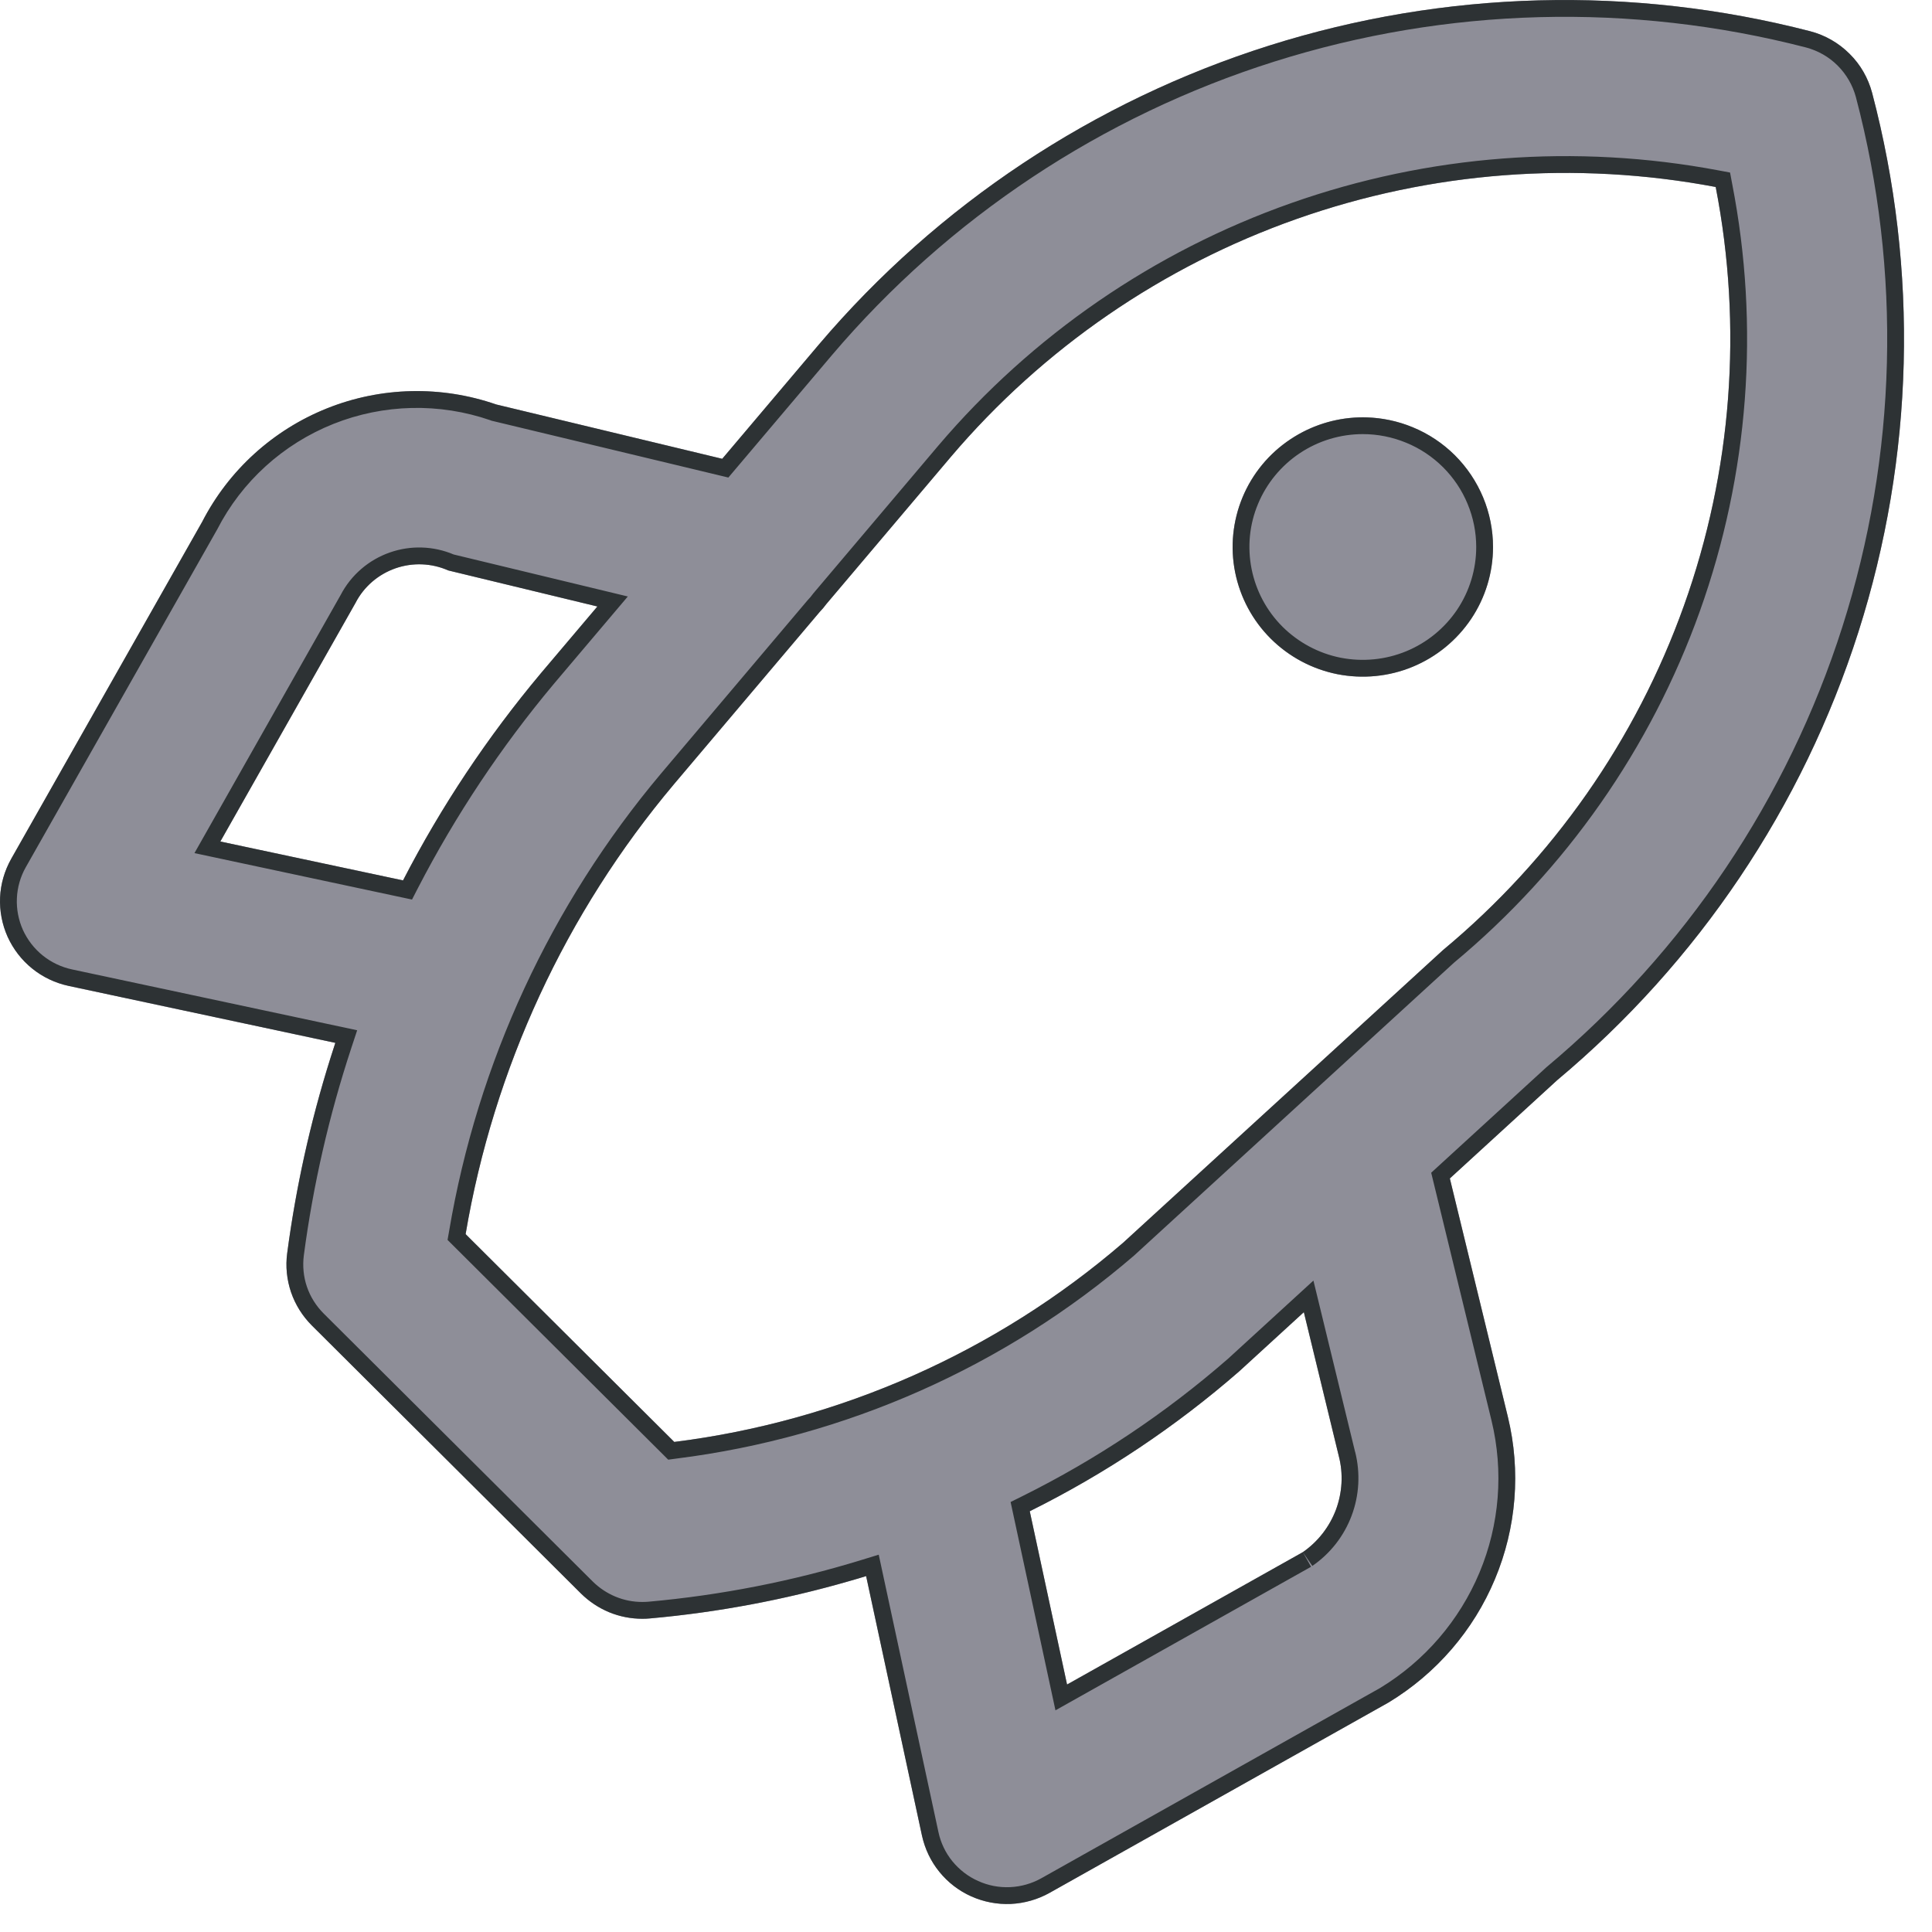 <svg width="23" height="23" viewBox="0 0 23 23" fill="none" xmlns="http://www.w3.org/2000/svg">
<path d="M22.287 1.105C22.24 0.929 22.148 0.768 22.018 0.64C21.889 0.511 21.727 0.418 21.55 0.372C19.43 -0.176 17.198 -0.117 15.111 0.542C13.023 1.202 11.165 2.435 9.75 4.1L8.598 5.462L5.907 4.815C5.252 4.588 4.537 4.604 3.894 4.861C3.251 5.118 2.723 5.598 2.407 6.212L0.133 10.225C0.054 10.366 0.008 10.523 0.001 10.684C-0.006 10.845 0.025 11.006 0.091 11.153C0.158 11.3 0.258 11.43 0.384 11.531C0.51 11.633 0.659 11.703 0.817 11.737L3.992 12.415C3.723 13.23 3.531 14.068 3.419 14.919C3.398 15.075 3.414 15.234 3.465 15.384C3.516 15.533 3.601 15.668 3.713 15.78L6.916 18.97C7.012 19.065 7.126 19.141 7.251 19.193C7.377 19.245 7.511 19.271 7.647 19.271C7.677 19.271 7.706 19.27 7.737 19.267C8.61 19.189 9.473 19.02 10.311 18.763L10.976 21.853C11.011 22.011 11.081 22.159 11.183 22.284C11.285 22.41 11.415 22.51 11.563 22.576C11.711 22.642 11.872 22.673 12.034 22.666C12.196 22.658 12.354 22.613 12.495 22.534L16.53 20.268C17.098 19.924 17.542 19.41 17.797 18.799C18.053 18.188 18.107 17.512 17.951 16.868L17.26 14.029L18.538 12.859C20.217 11.454 21.46 9.604 22.124 7.523C22.787 5.442 22.844 3.217 22.287 1.105V1.105ZM2.623 10.018L4.232 7.178C4.331 6.985 4.502 6.838 4.707 6.766C4.913 6.694 5.138 6.703 5.337 6.791L7.112 7.22L6.44 8.014C5.803 8.774 5.252 9.601 4.798 10.481L2.623 10.018ZM15.51 18.478L12.703 20.054L12.259 17.991C13.159 17.544 13.997 16.984 14.753 16.325L15.522 15.621L15.938 17.334C15.993 17.545 15.98 17.768 15.904 17.973C15.827 18.177 15.69 18.353 15.51 18.478V18.478ZM17.178 11.311L13.37 14.795C11.863 16.093 10.004 16.918 8.027 17.166L5.543 14.692C5.877 12.719 6.733 10.869 8.024 9.335L9.758 7.285C9.787 7.255 9.814 7.223 9.839 7.189L11.322 5.436C12.418 4.147 13.838 3.17 15.438 2.606C17.037 2.042 18.758 1.911 20.425 2.226C20.749 3.891 20.619 5.612 20.047 7.21C19.476 8.808 18.485 10.224 17.178 11.311V11.311ZM16.224 4.968C15.917 4.968 15.618 5.059 15.363 5.229C15.108 5.398 14.909 5.639 14.792 5.921C14.675 6.203 14.644 6.514 14.704 6.813C14.764 7.112 14.911 7.387 15.128 7.603C15.345 7.819 15.621 7.966 15.921 8.026C16.222 8.085 16.534 8.055 16.817 7.938C17.1 7.821 17.342 7.623 17.513 7.369C17.683 7.116 17.774 6.817 17.774 6.512C17.774 6.309 17.734 6.108 17.656 5.921C17.578 5.734 17.464 5.564 17.32 5.42C17.176 5.277 17.005 5.163 16.817 5.086C16.629 5.008 16.427 4.968 16.224 4.968L16.224 4.968Z" fill="#8E8E98"/>
<path fill-rule="evenodd" clip-rule="evenodd" d="M22.287 1.105C22.24 0.929 22.148 0.768 22.018 0.64C21.889 0.511 21.727 0.418 21.55 0.372C19.43 -0.176 17.198 -0.117 15.111 0.542C13.023 1.202 11.165 2.435 9.75 4.1L8.598 5.462L5.907 4.815C5.252 4.588 4.537 4.604 3.894 4.861C3.251 5.118 2.723 5.598 2.407 6.212L0.133 10.225C0.054 10.366 0.008 10.523 0.001 10.684C-0.006 10.845 0.025 11.006 0.091 11.153C0.158 11.3 0.258 11.43 0.384 11.531C0.51 11.633 0.659 11.703 0.817 11.737L3.992 12.415C3.971 12.478 3.951 12.542 3.931 12.606C3.694 13.361 3.523 14.135 3.419 14.919C3.398 15.075 3.414 15.234 3.465 15.384C3.516 15.533 3.601 15.668 3.713 15.78L6.916 18.97C7.012 19.065 7.126 19.141 7.251 19.193C7.377 19.245 7.511 19.271 7.647 19.271C7.677 19.271 7.706 19.27 7.737 19.267C8.544 19.195 9.341 19.045 10.119 18.82C10.183 18.802 10.248 18.783 10.311 18.763L10.976 21.853C11.011 22.011 11.081 22.159 11.183 22.284C11.285 22.41 11.415 22.51 11.563 22.576C11.711 22.642 11.872 22.673 12.034 22.666C12.196 22.658 12.354 22.613 12.495 22.534L16.53 20.268C17.098 19.924 17.542 19.41 17.797 18.799C18.053 18.188 18.107 17.512 17.951 16.868L17.26 14.029L18.538 12.859C20.217 11.454 21.46 9.604 22.124 7.523C22.787 5.442 22.844 3.217 22.287 1.105ZM17.757 16.915C17.757 16.915 17.757 16.915 17.757 16.915L17.038 13.961L18.41 12.705C20.059 11.325 21.281 9.507 21.933 7.462C22.585 5.418 22.641 3.231 22.094 1.156C22.056 1.015 21.981 0.885 21.877 0.781C21.773 0.677 21.643 0.603 21.5 0.565C19.416 0.027 17.223 0.085 15.171 0.733C13.119 1.381 11.293 2.593 9.903 4.229C9.903 4.229 9.903 4.229 9.903 4.229L8.671 5.685L5.85 5.008L5.841 5.004C5.232 4.793 4.567 4.808 3.968 5.047C3.37 5.286 2.878 5.732 2.585 6.304L2.581 6.311L0.307 10.324C0.243 10.437 0.207 10.563 0.201 10.693C0.195 10.823 0.22 10.952 0.273 11.071C0.327 11.189 0.408 11.294 0.509 11.375C0.611 11.457 0.731 11.514 0.859 11.541L4.252 12.265L4.182 12.477C3.917 13.281 3.728 14.107 3.617 14.945C3.601 15.071 3.613 15.199 3.654 15.319C3.695 15.439 3.764 15.548 3.854 15.638L7.057 18.828C7.135 18.905 7.227 18.966 7.328 19.008C7.429 19.05 7.537 19.071 7.647 19.071C7.67 19.071 7.694 19.07 7.72 19.068C8.579 18.991 9.428 18.825 10.253 18.572L10.461 18.508L11.172 21.811C11.199 21.938 11.256 22.057 11.338 22.158C11.421 22.259 11.525 22.34 11.645 22.393C11.764 22.447 11.894 22.472 12.025 22.466C12.155 22.46 12.283 22.424 12.397 22.36C12.397 22.36 12.397 22.36 12.397 22.36L16.43 20.095C16.96 19.773 17.374 19.292 17.613 18.721C17.852 18.15 17.902 17.517 17.757 16.915ZM2.315 10.156L4.056 7.082C4.179 6.846 4.389 6.665 4.641 6.577C4.889 6.49 5.16 6.499 5.401 6.601L7.474 7.101L6.593 8.142C6.593 8.142 6.593 8.142 6.593 8.142C5.966 8.891 5.423 9.706 4.975 10.573L4.905 10.709L2.315 10.156ZM6.44 8.014L7.112 7.22L5.337 6.791C5.138 6.703 4.913 6.694 4.707 6.766C4.502 6.838 4.331 6.985 4.232 7.178L2.623 10.018L4.798 10.481C5.252 9.601 5.803 8.774 6.44 8.014ZM12.565 20.361L12.031 17.881L12.17 17.812C13.054 17.373 13.877 16.823 14.62 16.175L15.636 15.245L16.132 17.284C16.132 17.285 16.132 17.285 16.133 17.285C16.196 17.536 16.182 17.8 16.091 18.043C16 18.286 15.837 18.495 15.623 18.642L15.51 18.478C15.69 18.353 15.827 18.177 15.904 17.973C15.98 17.768 15.993 17.545 15.938 17.334L15.522 15.621L14.753 16.325C13.997 16.984 13.159 17.544 12.259 17.991L12.703 20.054L15.51 18.478L15.608 18.652L12.565 20.361ZM13.501 14.947C11.964 16.27 10.068 17.111 8.052 17.364L7.955 17.377L5.328 14.761L5.346 14.659C5.685 12.65 6.557 10.768 7.871 9.207L9.614 7.146C9.637 7.122 9.659 7.097 9.678 7.07L9.686 7.06L11.169 5.307C12.288 3.991 13.739 2.993 15.371 2.418C17.004 1.842 18.761 1.708 20.462 2.029L20.596 2.054L20.621 2.188C20.952 3.888 20.819 5.646 20.236 7.277C19.653 8.907 18.642 10.352 17.309 11.461L13.501 14.947ZM17.178 11.311C18.485 10.224 19.476 8.808 20.047 7.21C20.619 5.612 20.749 3.891 20.425 2.226C18.758 1.911 17.037 2.042 15.438 2.606C13.838 3.17 12.418 4.147 11.322 5.436L9.839 7.189C9.814 7.223 9.787 7.255 9.758 7.285L8.024 9.335C6.733 10.869 5.877 12.719 5.543 14.692L8.027 17.166C10.004 16.918 11.863 16.093 13.37 14.795L17.178 11.311ZM16.224 5.168C15.957 5.168 15.696 5.247 15.474 5.395C15.252 5.543 15.079 5.753 14.977 5.998C14.874 6.243 14.848 6.513 14.9 6.774C14.952 7.034 15.08 7.274 15.269 7.462C15.458 7.649 15.698 7.778 15.96 7.83C16.222 7.881 16.494 7.855 16.741 7.753C16.988 7.651 17.198 7.479 17.347 7.258C17.495 7.037 17.574 6.777 17.574 6.512C17.574 6.336 17.539 6.161 17.471 5.998C17.404 5.835 17.304 5.687 17.179 5.562C17.053 5.437 16.905 5.338 16.741 5.271C16.577 5.203 16.401 5.168 16.224 5.168ZM16.224 4.968C16.24 4.968 16.255 4.969 16.271 4.969C16.458 4.975 16.643 5.014 16.817 5.086C17.005 5.163 17.176 5.277 17.32 5.42C17.464 5.564 17.578 5.734 17.656 5.921C17.734 6.108 17.774 6.309 17.774 6.512C17.774 6.817 17.683 7.116 17.513 7.369C17.342 7.623 17.1 7.821 16.817 7.938C16.534 8.055 16.222 8.085 15.921 8.026C15.621 7.966 15.345 7.819 15.128 7.603C14.911 7.387 14.764 7.112 14.704 6.813C14.644 6.514 14.675 6.203 14.792 5.921C14.909 5.639 15.108 5.398 15.363 5.229C15.605 5.068 15.887 4.978 16.177 4.969C16.192 4.969 16.208 4.968 16.224 4.968Z" fill="#2D3234"/>
</svg>

